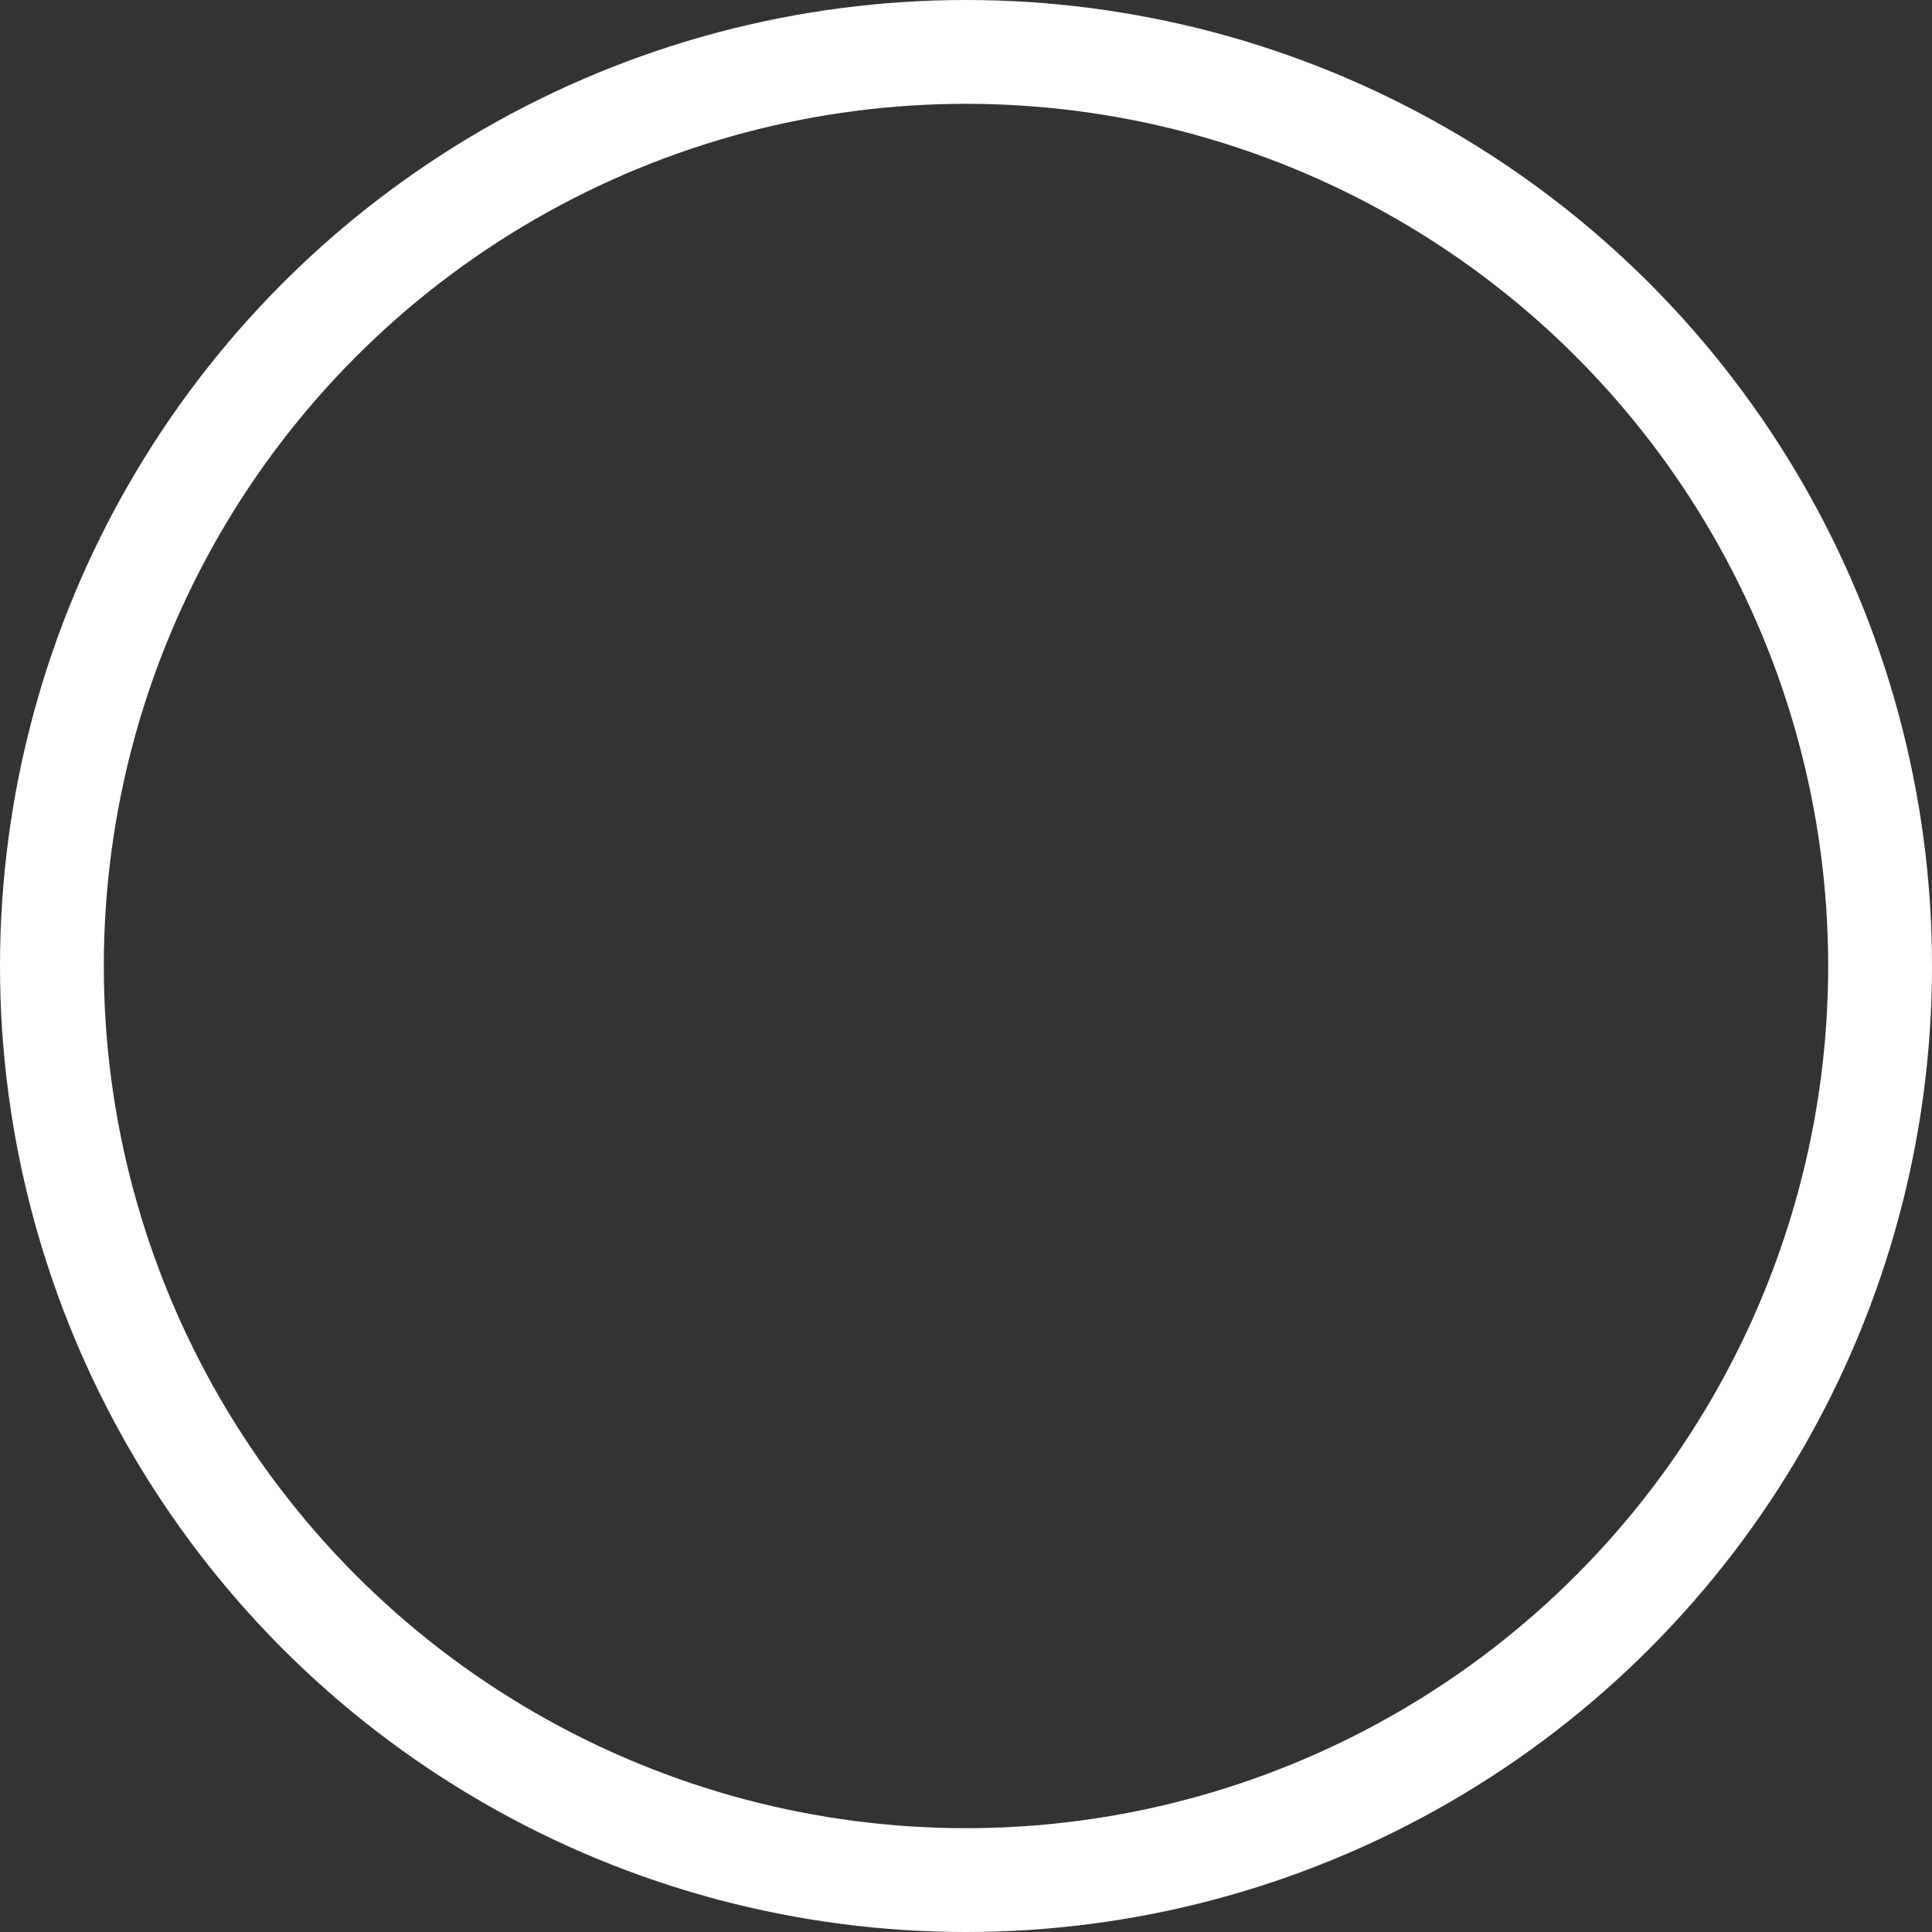<?xml version="1.0" encoding="UTF-8"?> <svg xmlns="http://www.w3.org/2000/svg" width="1861" height="1861" viewBox="0 0 1861 1861" fill="none"><rect x="0" y="0" width="1861" height="1861" fill="#333333" stroke="none"/> <circle cx="930.5" cy="930.5" r="880.5" stroke="white" stroke-width="100"></circle> </svg> 
